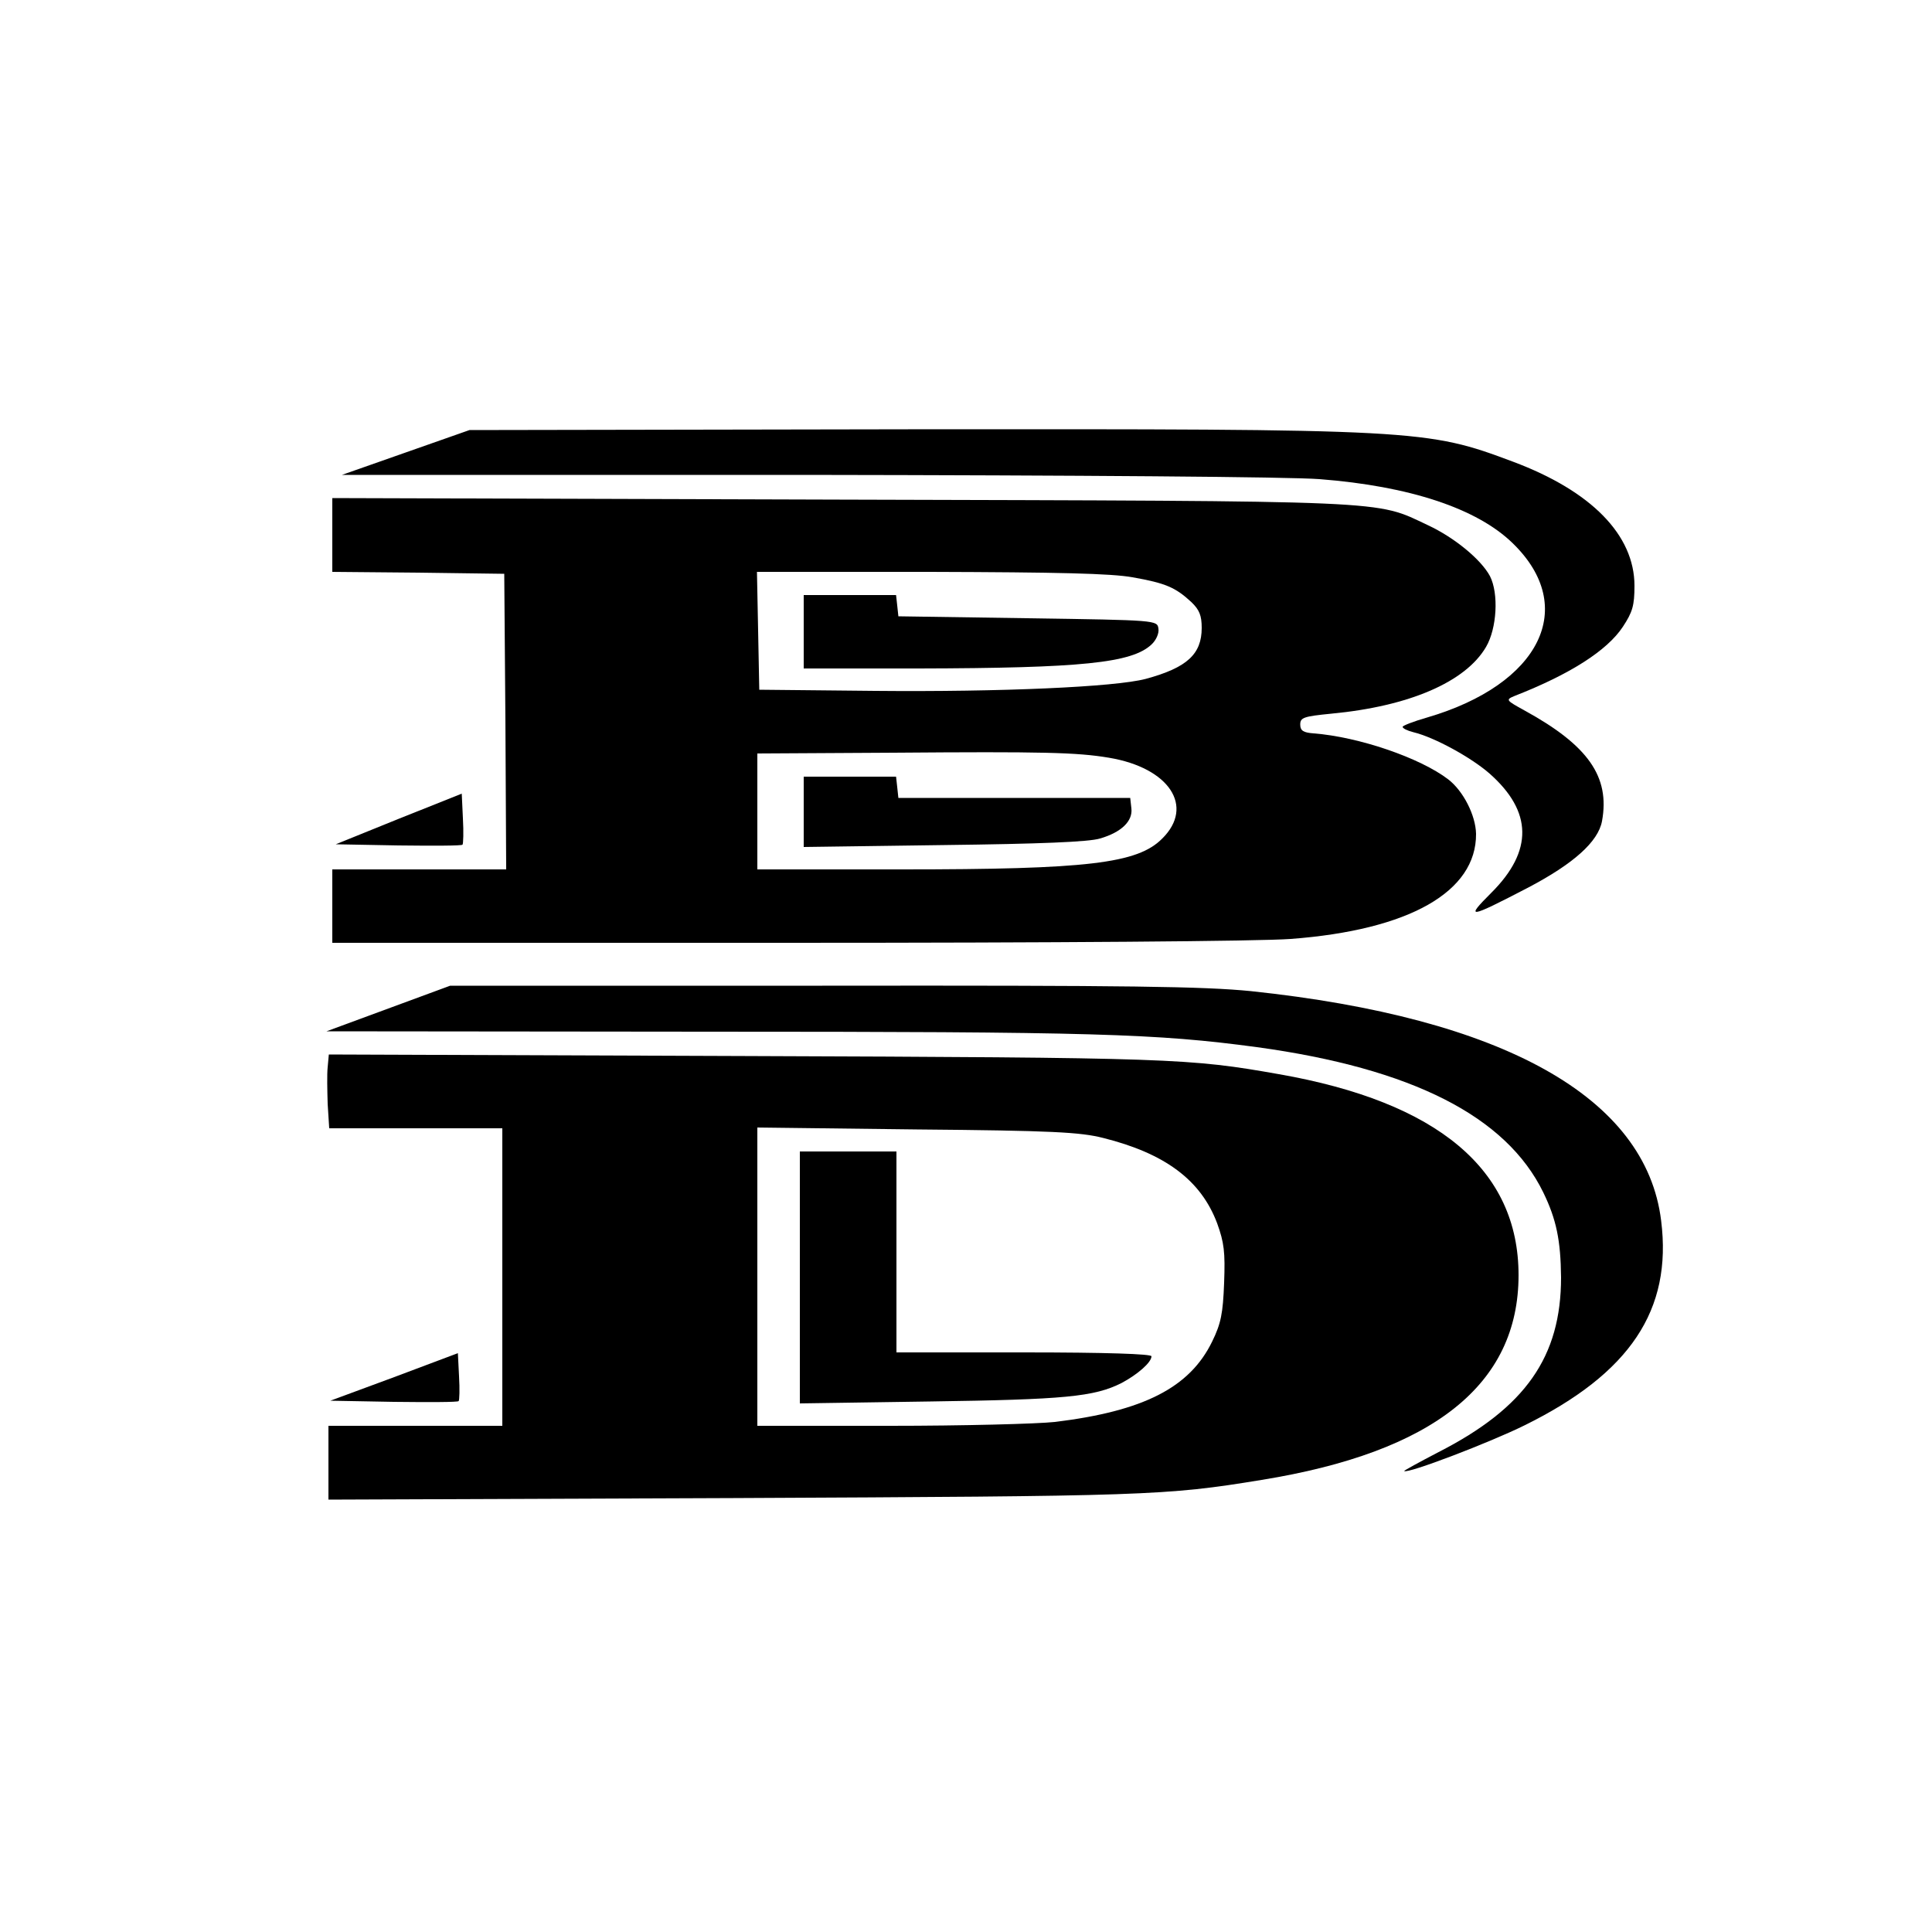 <svg version="1" xmlns="http://www.w3.org/2000/svg" width="666.667" height="666.667" viewBox="0 0 500 500"><path d="M105 117.1l-16.5 5.8h120c70.5.1 125.4.5 133 1.1 23.3 1.8 40.8 7.6 50 16.6 17 16.5 7.2 36.5-22.2 45.1-3.5 1-6.3 2.1-6.3 2.4 0 .4 1.2 1 2.8 1.4 5.4 1.3 14.9 6.5 19.7 10.7 11.1 9.8 11.3 20 .5 30.8-6.9 6.9-6.1 6.8 9.5-1.3 11.6-6.1 18.1-11.8 19.1-17.2 2.1-11.5-3.6-19.6-20-28.6-4.9-2.7-5-2.8-2.6-3.8 14.3-5.6 23.9-11.7 28-17.9 2.5-3.8 3-5.5 3-10.6 0-13.1-11.1-24.5-31.4-32.1-22.4-8.4-24.2-8.5-156.6-8.4l-113.5.2-16.5 5.8z"/><path d="M86 138.4v9.6l22.3.2 22.2.3.3 38.2.2 38.3H86v19h117.3c70 0 122.6-.4 130.7-1 30.7-2.3 48.1-12.2 48-27.2-.1-4.8-3.3-11.1-7.2-14.1-7.3-5.6-23.2-11-34.8-11.9-2.7-.2-3.5-.7-3.5-2.3 0-1.8.9-2.1 8-2.8 20.2-1.9 34.8-8.2 40.1-17.3 2.8-4.8 3.3-13.8 1-18.3-2.3-4.3-9.2-10-16.1-13.2-13.8-6.5-7.7-6.2-152.2-6.6L86 128.9v9.5zm207.1 11c8.5 1.5 11.1 2.6 15.2 6.4 2.1 2 2.7 3.5 2.7 6.7 0 6.8-3.8 10.3-14.5 13.2-8 2.1-37.5 3.4-70 3.1l-30-.3-.3-15.3-.3-15.2h44.8c33.2.1 46.8.4 52.4 1.4zm-6.1 46.7c15.6 2.6 22.2 12.6 13.8 20.9-6.4 6.5-19.4 8-67.5 8H196v-30l35.3-.2c38.5-.3 47.4-.1 55.7 1.3z"/><path d="M208 163.5v9.5h29.8c42-.1 55.1-1.4 60.2-6.2 1.2-1.1 2-2.9 1.8-4.1-.3-2.2-.4-2.2-33.8-2.7l-33.5-.5-.3-2.8-.3-2.7H208v9.5zM208 210.1v9.1l36.3-.5c24.7-.3 37.5-.8 40.4-1.7 5.5-1.6 8.5-4.5 8.1-7.8l-.3-2.7h-60l-.3-2.8-.3-2.7H208v9.1zM103.2 211.9l-16.3 6.6 16.2.3c8.9.1 16.4.1 16.6-.2.2-.2.3-3.3.1-6.8l-.3-6.4-16.3 6.5zM100.5 261l-16 5.9 98.5.1c100.5 0 116.2.5 142.3 4 40.1 5.5 64.5 17.9 74.1 37.6 3.4 7 4.5 12.4 4.6 22 0 20.5-9.2 33.7-31.7 45.2-5 2.6-9 4.8-8.9 4.9.8.8 22.2-7.4 31.1-11.8 27.4-13.5 38.3-29.9 35.4-53-3.9-31.9-40.8-52.5-106.2-59.4-12.2-1.2-30.8-1.5-110.9-1.4h-96.3l-16 5.9z"/><path d="M84.8 276.2c-.2 1.8-.1 6.1 0 9.5l.4 6.3H130v77H85v19.1l104.8-.4c106.9-.5 111.7-.6 136.7-4.7 44.5-7.2 66.5-24.7 66.5-53 0-27.3-20.9-44.8-62-52-23.2-4.1-27.2-4.3-138.2-4.7l-107.7-.4-.3 3.3zm200.7 18.3c16 4 25.3 10.9 29.5 22.1 1.8 5 2.1 7.4 1.8 15.4-.3 7.9-.8 10.5-3.1 15.2-5.8 11.9-17.7 18-40.7 20.8-4.6.5-23.9 1-42.7 1H196v-77.2l41.3.5c35 .3 42.3.7 48.2 2.2z"/><path d="M207 330.6v32.6l33.8-.5c34.7-.5 42.4-1.2 49.5-4.8 4.1-2.2 7.7-5.3 7.7-6.9 0-.6-11.7-1-33-1h-33v-52h-25v32.6zM102 356.4l-16.5 6.1 16.4.3c9 .1 16.6.1 16.8-.2.2-.2.3-3.1.1-6.4l-.3-6-16.5 6.2z"/></svg>